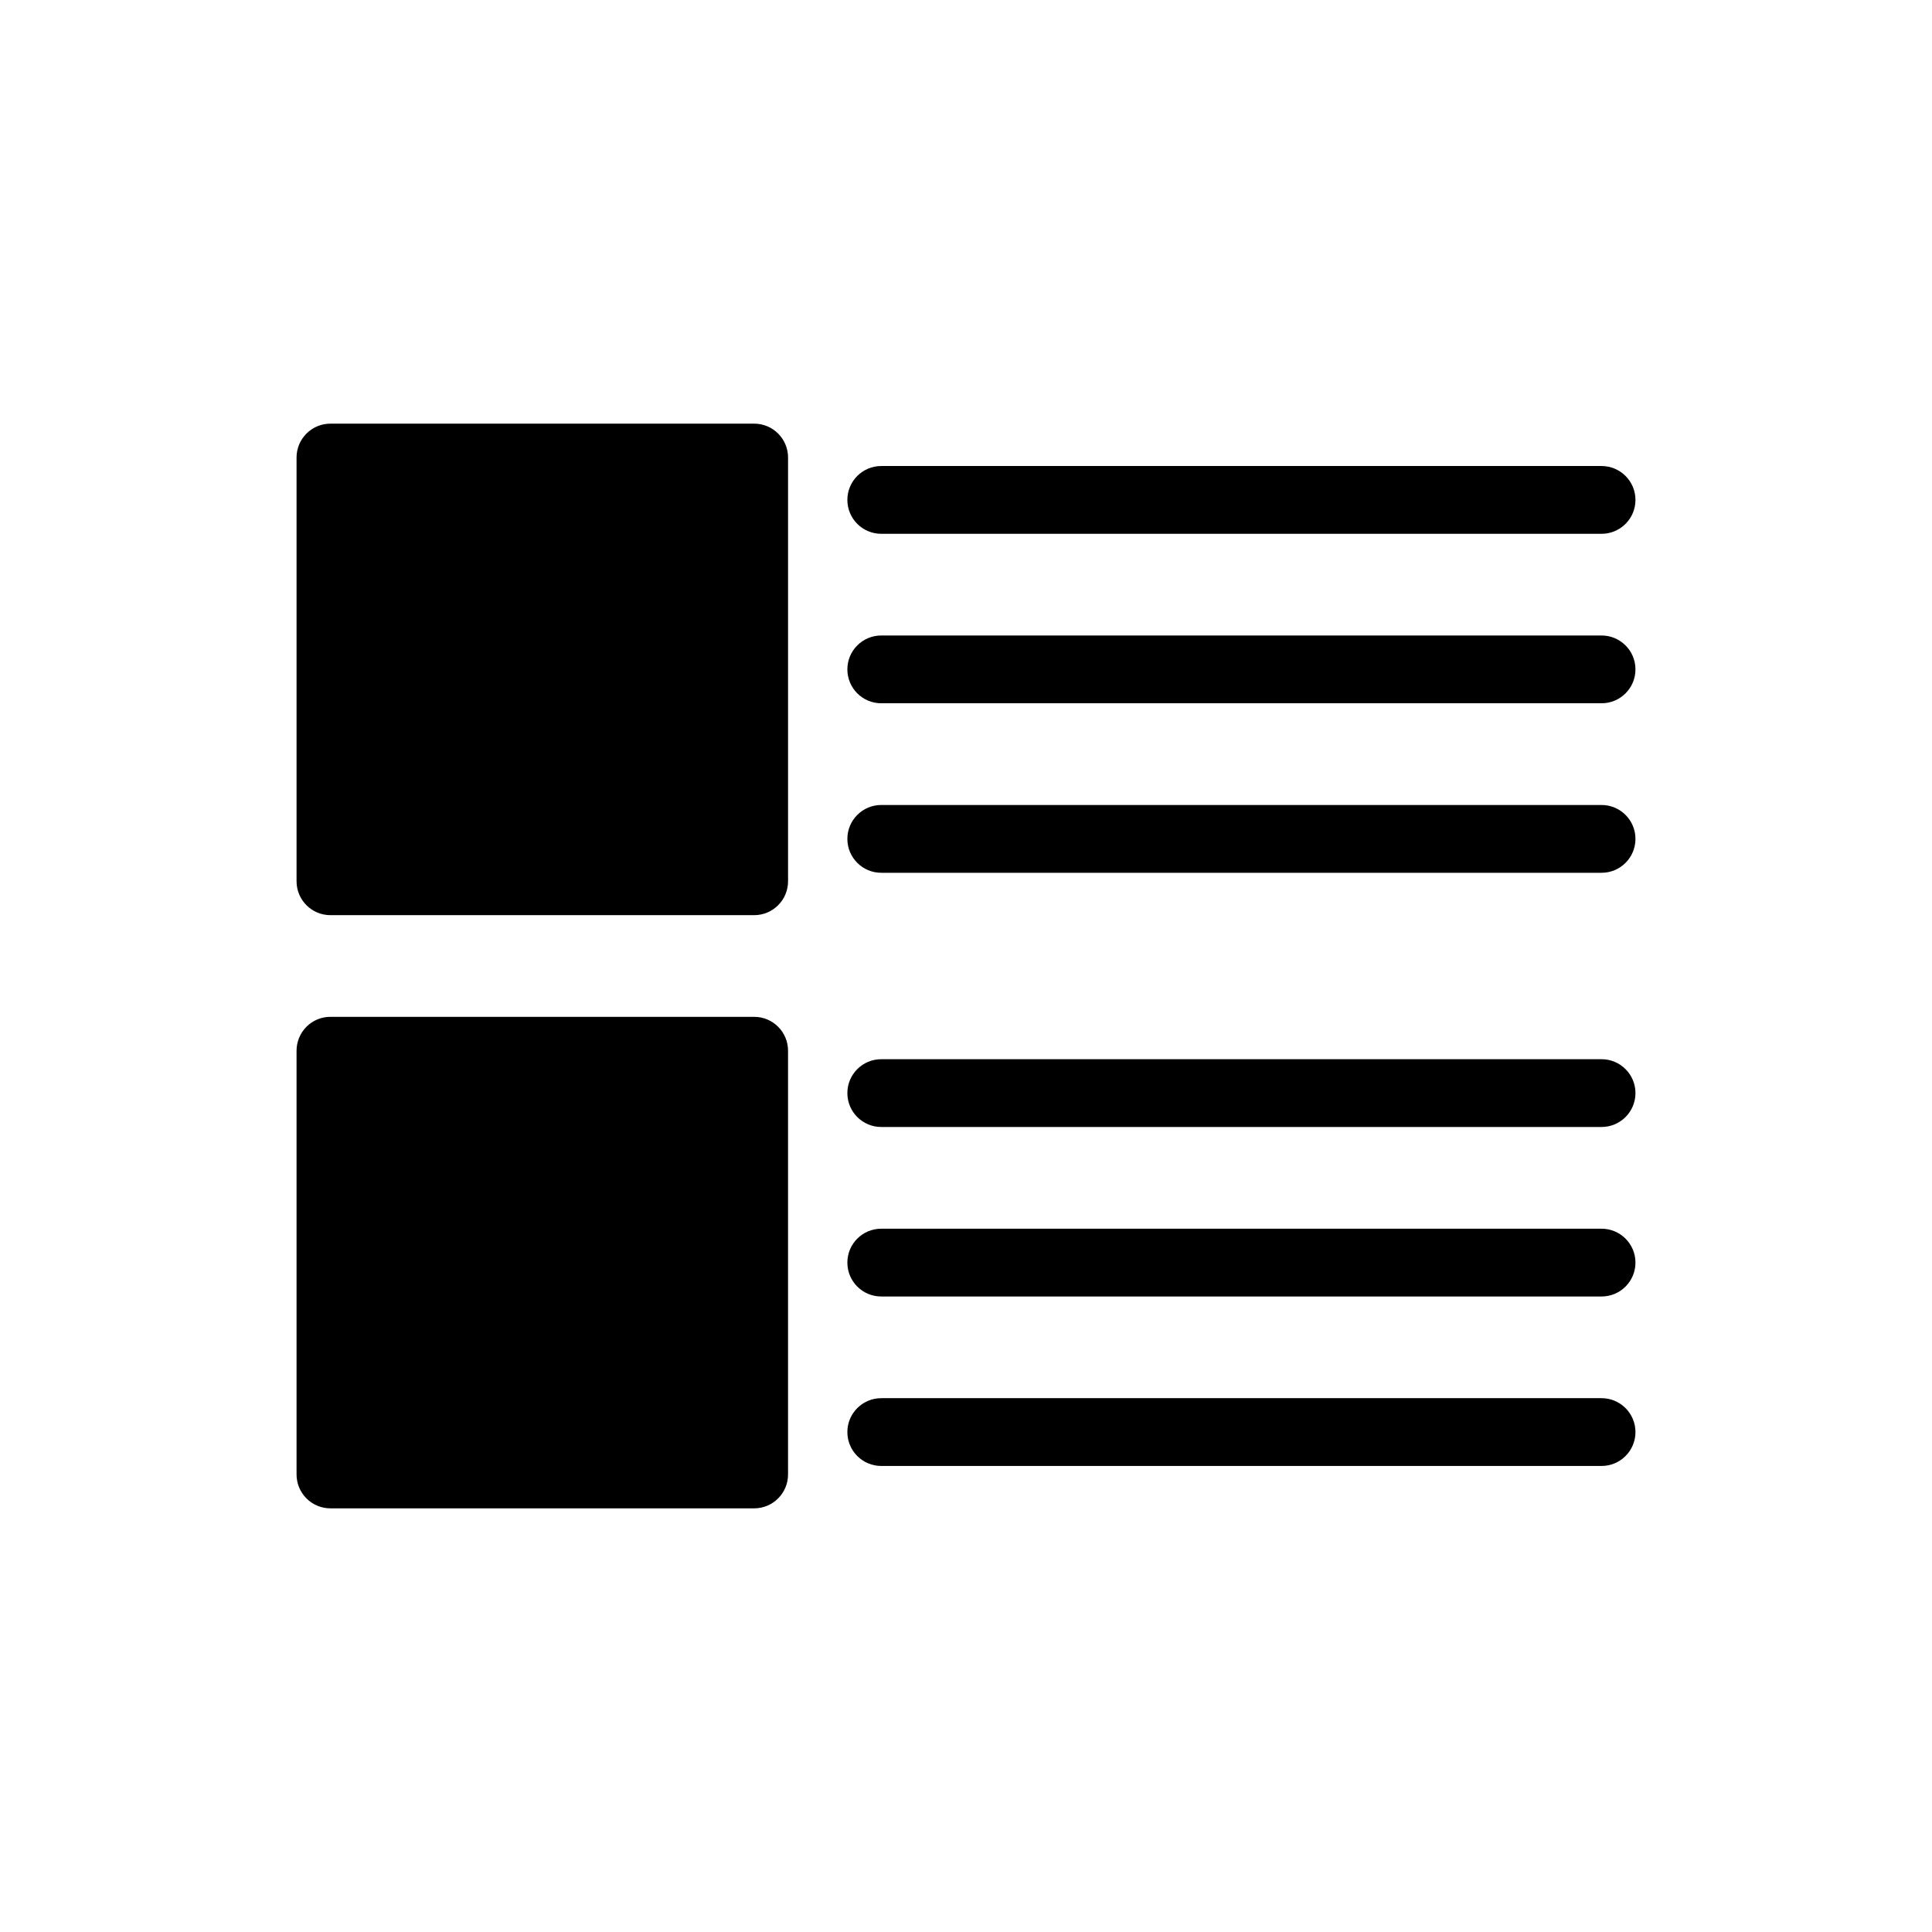 <?xml version="1.0" encoding="UTF-8"?>
<!-- Uploaded to: SVG Repo, www.svgrepo.com, Generator: SVG Repo Mixer Tools -->
<svg fill="#000000" width="800px" height="800px" version="1.1" viewBox="144 144 512 512" xmlns="http://www.w3.org/2000/svg">
 <g>
  <path d="m231.57 256.27h112.29c4.961 0 8.984 4.023 8.984 8.984v112.29c0 4.961-4.023 8.984-8.984 8.984h-112.29c-4.961 0-8.98-4.023-8.98-8.984v-112.29c0-4.961 4.019-8.984 8.98-8.984z"/>
  <path d="m568.43 267.5h-190.89 0.004c-4.965 0-8.984 4.019-8.984 8.98 0 4.961 4.019 8.984 8.984 8.984h190.89-0.004c4.961 0 8.984-4.023 8.984-8.984 0-4.961-4.023-8.98-8.984-8.98z"/>
  <path d="m568.43 312.41h-190.89 0.004c-4.965 0-8.984 4.023-8.984 8.984 0 4.961 4.019 8.98 8.984 8.98h190.89-0.004c4.961 0 8.984-4.019 8.984-8.98 0-4.961-4.023-8.984-8.984-8.984z"/>
  <path d="m568.43 357.33h-190.89 0.004c-4.965 0-8.984 4.023-8.984 8.984s4.019 8.984 8.984 8.984h190.89-0.004c4.961 0 8.984-4.023 8.984-8.984s-4.023-8.984-8.984-8.984z"/>
  <path d="m231.57 413.47h112.29c4.961 0 8.98 4.023 8.98 8.984v112.29c0 4.961-4.019 8.984-8.98 8.984h-112.29c-2.383 0-4.668-0.945-6.352-2.629-1.684-1.688-2.629-3.973-2.629-6.356v-112.29c0-2.383 0.945-4.668 2.629-6.352 1.684-1.688 3.969-2.633 6.352-2.633z"/>
  <path d="m568.43 424.7h-190.89 0.004c-4.965 0-8.984 4.019-8.984 8.98 0 4.961 4.019 8.984 8.984 8.984h190.89-0.004c4.961 0 8.984-4.023 8.984-8.984 0-4.961-4.023-8.98-8.984-8.98z"/>
  <path d="m568.43 469.62h-190.89 0.004c-4.965 0-8.984 4.019-8.984 8.98 0 4.965 4.019 8.984 8.984 8.984h190.89-0.004c4.961 0 8.984-4.019 8.984-8.984 0-4.961-4.023-8.98-8.984-8.98z"/>
  <path d="m568.43 514.53h-190.89 0.004c-4.965 0-8.984 4.023-8.984 8.984s4.019 8.98 8.984 8.98h190.89-0.004c4.961 0 8.984-4.019 8.984-8.98s-4.023-8.984-8.984-8.984z"/>
 </g>
</svg>